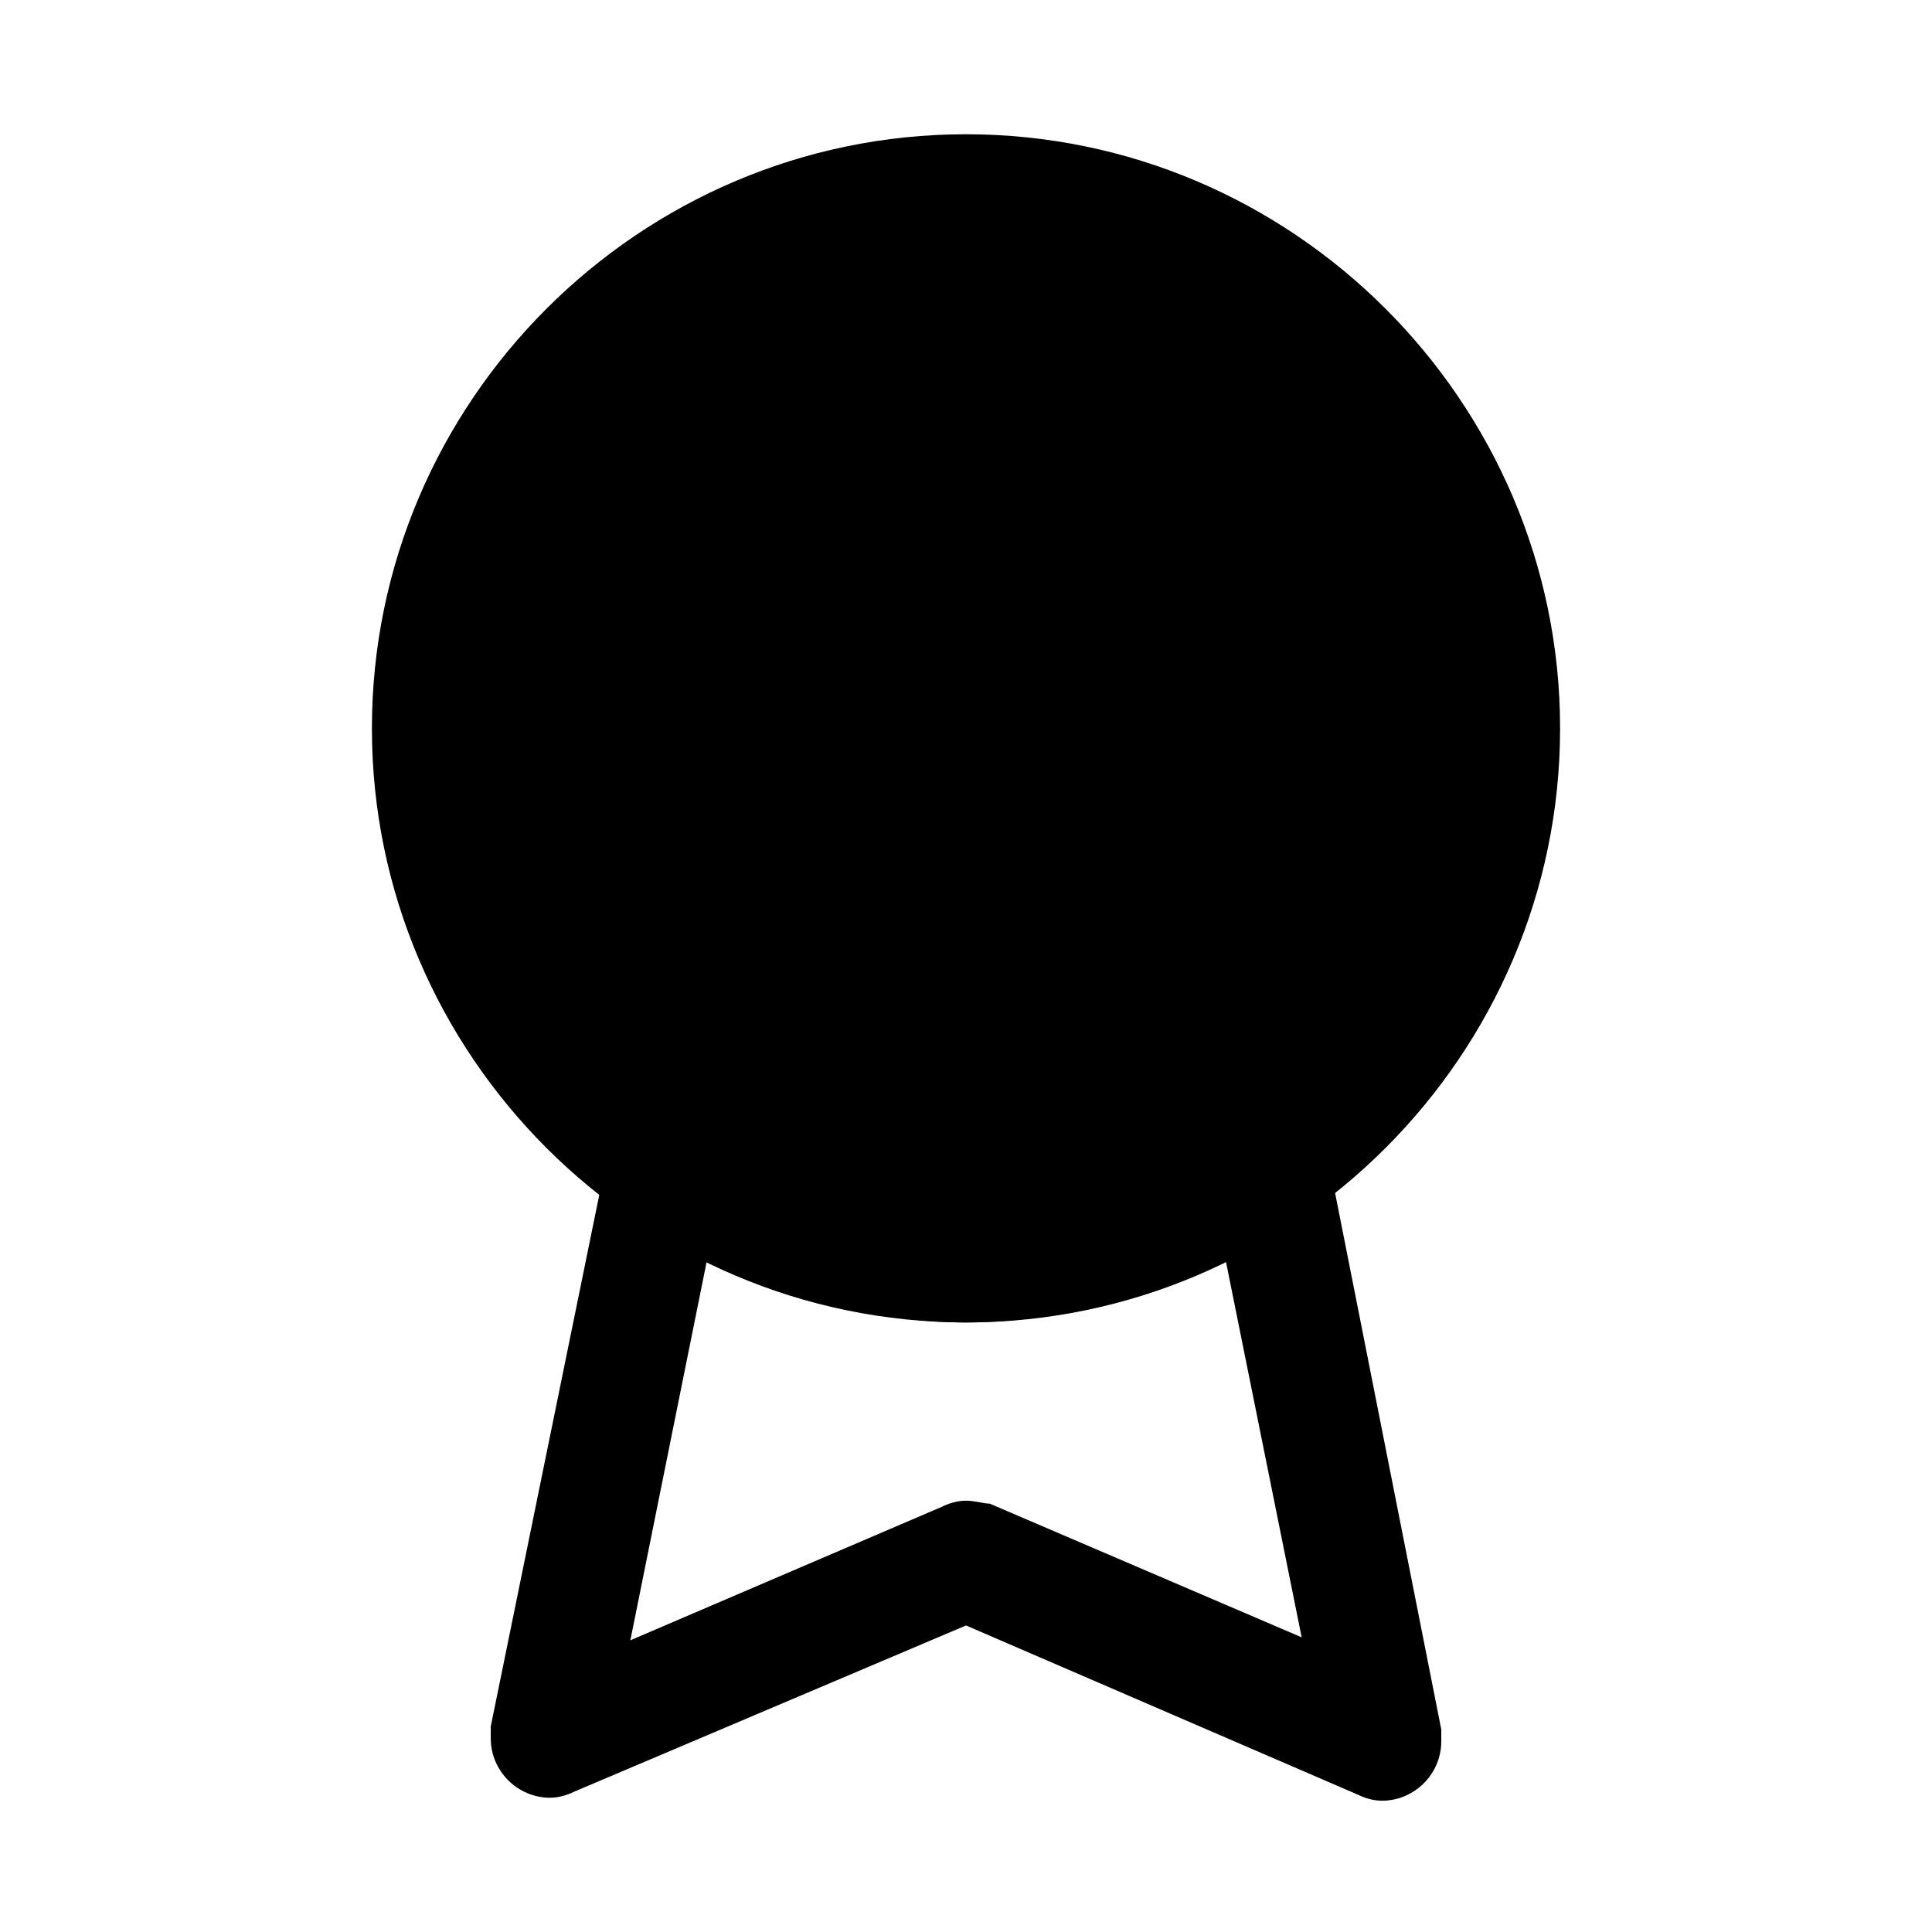<?xml version="1.0" encoding="UTF-8"?>
<!-- Uploaded to: ICON Repo, www.svgrepo.com, Generator: ICON Repo Mixer Tools -->
<svg fill="#000000" width="800px" height="800px" version="1.1" viewBox="144 144 512 512" xmlns="http://www.w3.org/2000/svg">
 <g>
  <path d="m400 179.58c-86.594 0-157.44 70.848-157.44 157.44s70.848 157.44 157.44 157.44 157.44-70.848 157.44-157.44-70.848-157.44-157.44-157.44z"/>
  <path d="m479.51 437.79c-3.148 0-6.297 0.789-8.66 3.148-20.469 14.168-45.656 22.043-70.848 22.043s-50.383-7.871-70.848-22.043c-2.363-1.574-5.512-2.363-8.66-2.363-7.871 0-14.168 5.512-15.742 12.594l-30.699 150.36v3.148c0 8.66 7.086 15.742 15.742 15.742 2.363 0 4.723-0.789 6.297-1.574l103.91-44.082 103.91 44.871c1.574 0.789 3.938 1.574 6.297 1.574 8.66 0 15.742-7.086 15.742-15.742v-3.148l-29.914-151.14c-2.363-7.871-8.66-13.383-16.531-13.383zm-11.023 38.57 20.469 101.55-82.656-35.426c-1.574 0-3.938-0.789-6.297-0.789-2.363 0-4.723 0.789-6.297 1.574l-82.656 35.426 20.469-101.55c21.254 10.234 44.082 17.32 68.488 17.32 24.402 0 47.23-7.086 68.488-18.105z"/>
 </g>
</svg>